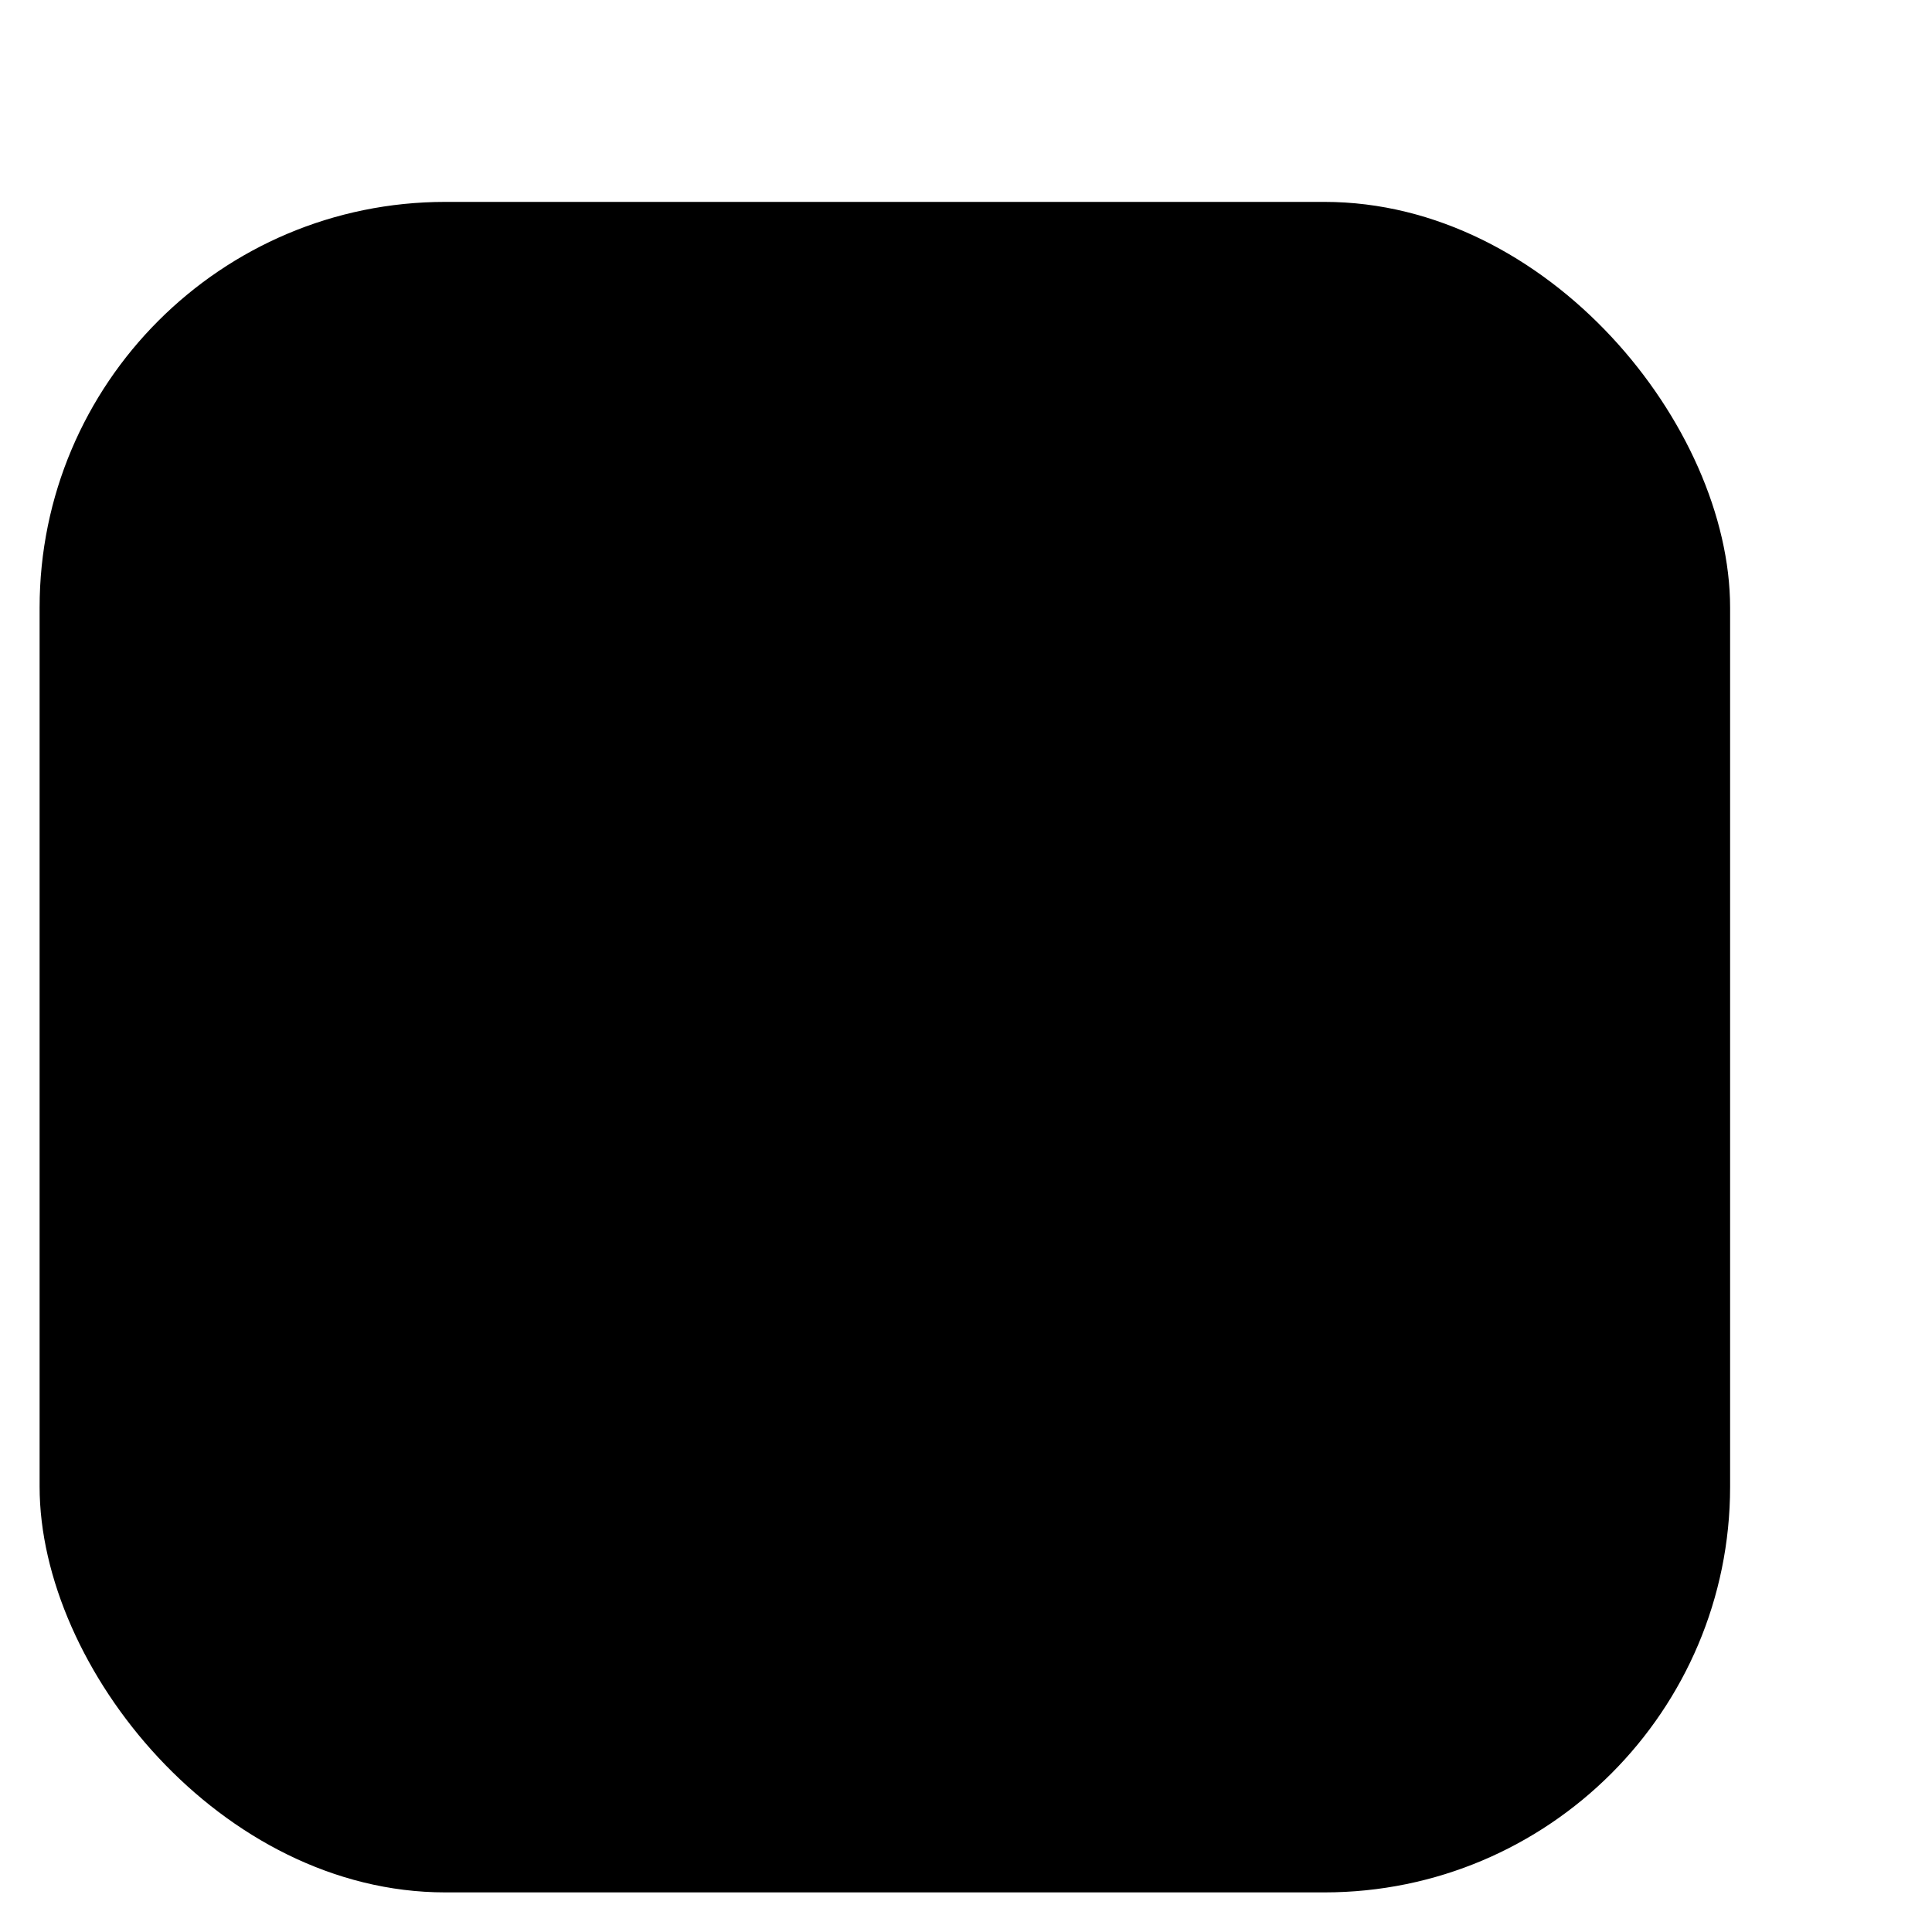 <svg width="32" height="32" viewBox="0 0 32 32" fill="none" xmlns="http://www.w3.org/2000/svg"
    shape-rendering="geometricPrecision">
    <g filter="url(#filter0_dii_1008_353)">
        <rect x="2" y="2" width="28" height="28" rx="6.72" fill="black" />
    </g>
    <defs>
        <filter id="filter0_dii_1008_353" x="0.656" y="0.656" width="30.688" height="30.688"
            filterUnits="userSpaceOnUse" color-interpolation-filters="sRGB">
            <feFlood flood-opacity="0" result="BackgroundImageFix" />
            <feColorMatrix in="SourceAlpha" type="matrix"
                values="0 0 0 0 0 0 0 0 0 0 0 0 0 0 0 0 0 0 127 0" result="hardAlpha" />
            <feOffset />
            <feGaussianBlur stdDeviation="0.672" />
            <feComposite in2="hardAlpha" operator="out" />
            <feColorMatrix type="matrix" values="0 0 0 0 0 0 0 0 0 0 0 0 0 0 0 0 0 0 0.24 0" />
            <feBlend mode="normal" in2="BackgroundImageFix" result="effect1_dropShadow_1008_353" />
            <feBlend mode="normal" in="SourceGraphic" in2="effect1_dropShadow_1008_353"
                result="shape" />
            <feColorMatrix in="SourceAlpha" type="matrix"
                values="0 0 0 0 0 0 0 0 0 0 0 0 0 0 0 0 0 0 127 0" result="hardAlpha" />
            <feOffset dx="-1.344" dy="1.344" />
            <feGaussianBlur stdDeviation="1.056" />
            <feComposite in2="hardAlpha" operator="arithmetic" k2="-1" k3="1" />
            <feColorMatrix type="matrix" values="0 0 0 0 0.2 0 0 0 0 0.2 0 0 0 0 0.2 0 0 0 1 0" />
            <feBlend mode="normal" in2="shape" result="effect2_innerShadow_1008_353" />
            <feColorMatrix in="SourceAlpha" type="matrix"
                values="0 0 0 0 0 0 0 0 0 0 0 0 0 0 0 0 0 0 127 0" result="hardAlpha" />
            <feOffset />
            <feGaussianBlur stdDeviation="0.672" />
            <feComposite in2="hardAlpha" operator="arithmetic" k2="-1" k3="1" />
            <feColorMatrix type="matrix" values="0 0 0 0 1 0 0 0 0 1 0 0 0 0 1 0 0 0 0.24 0" />
            <feBlend mode="normal" in2="effect2_innerShadow_1008_353"
                result="effect3_innerShadow_1008_353" />
        </filter>
    </defs>
</svg>